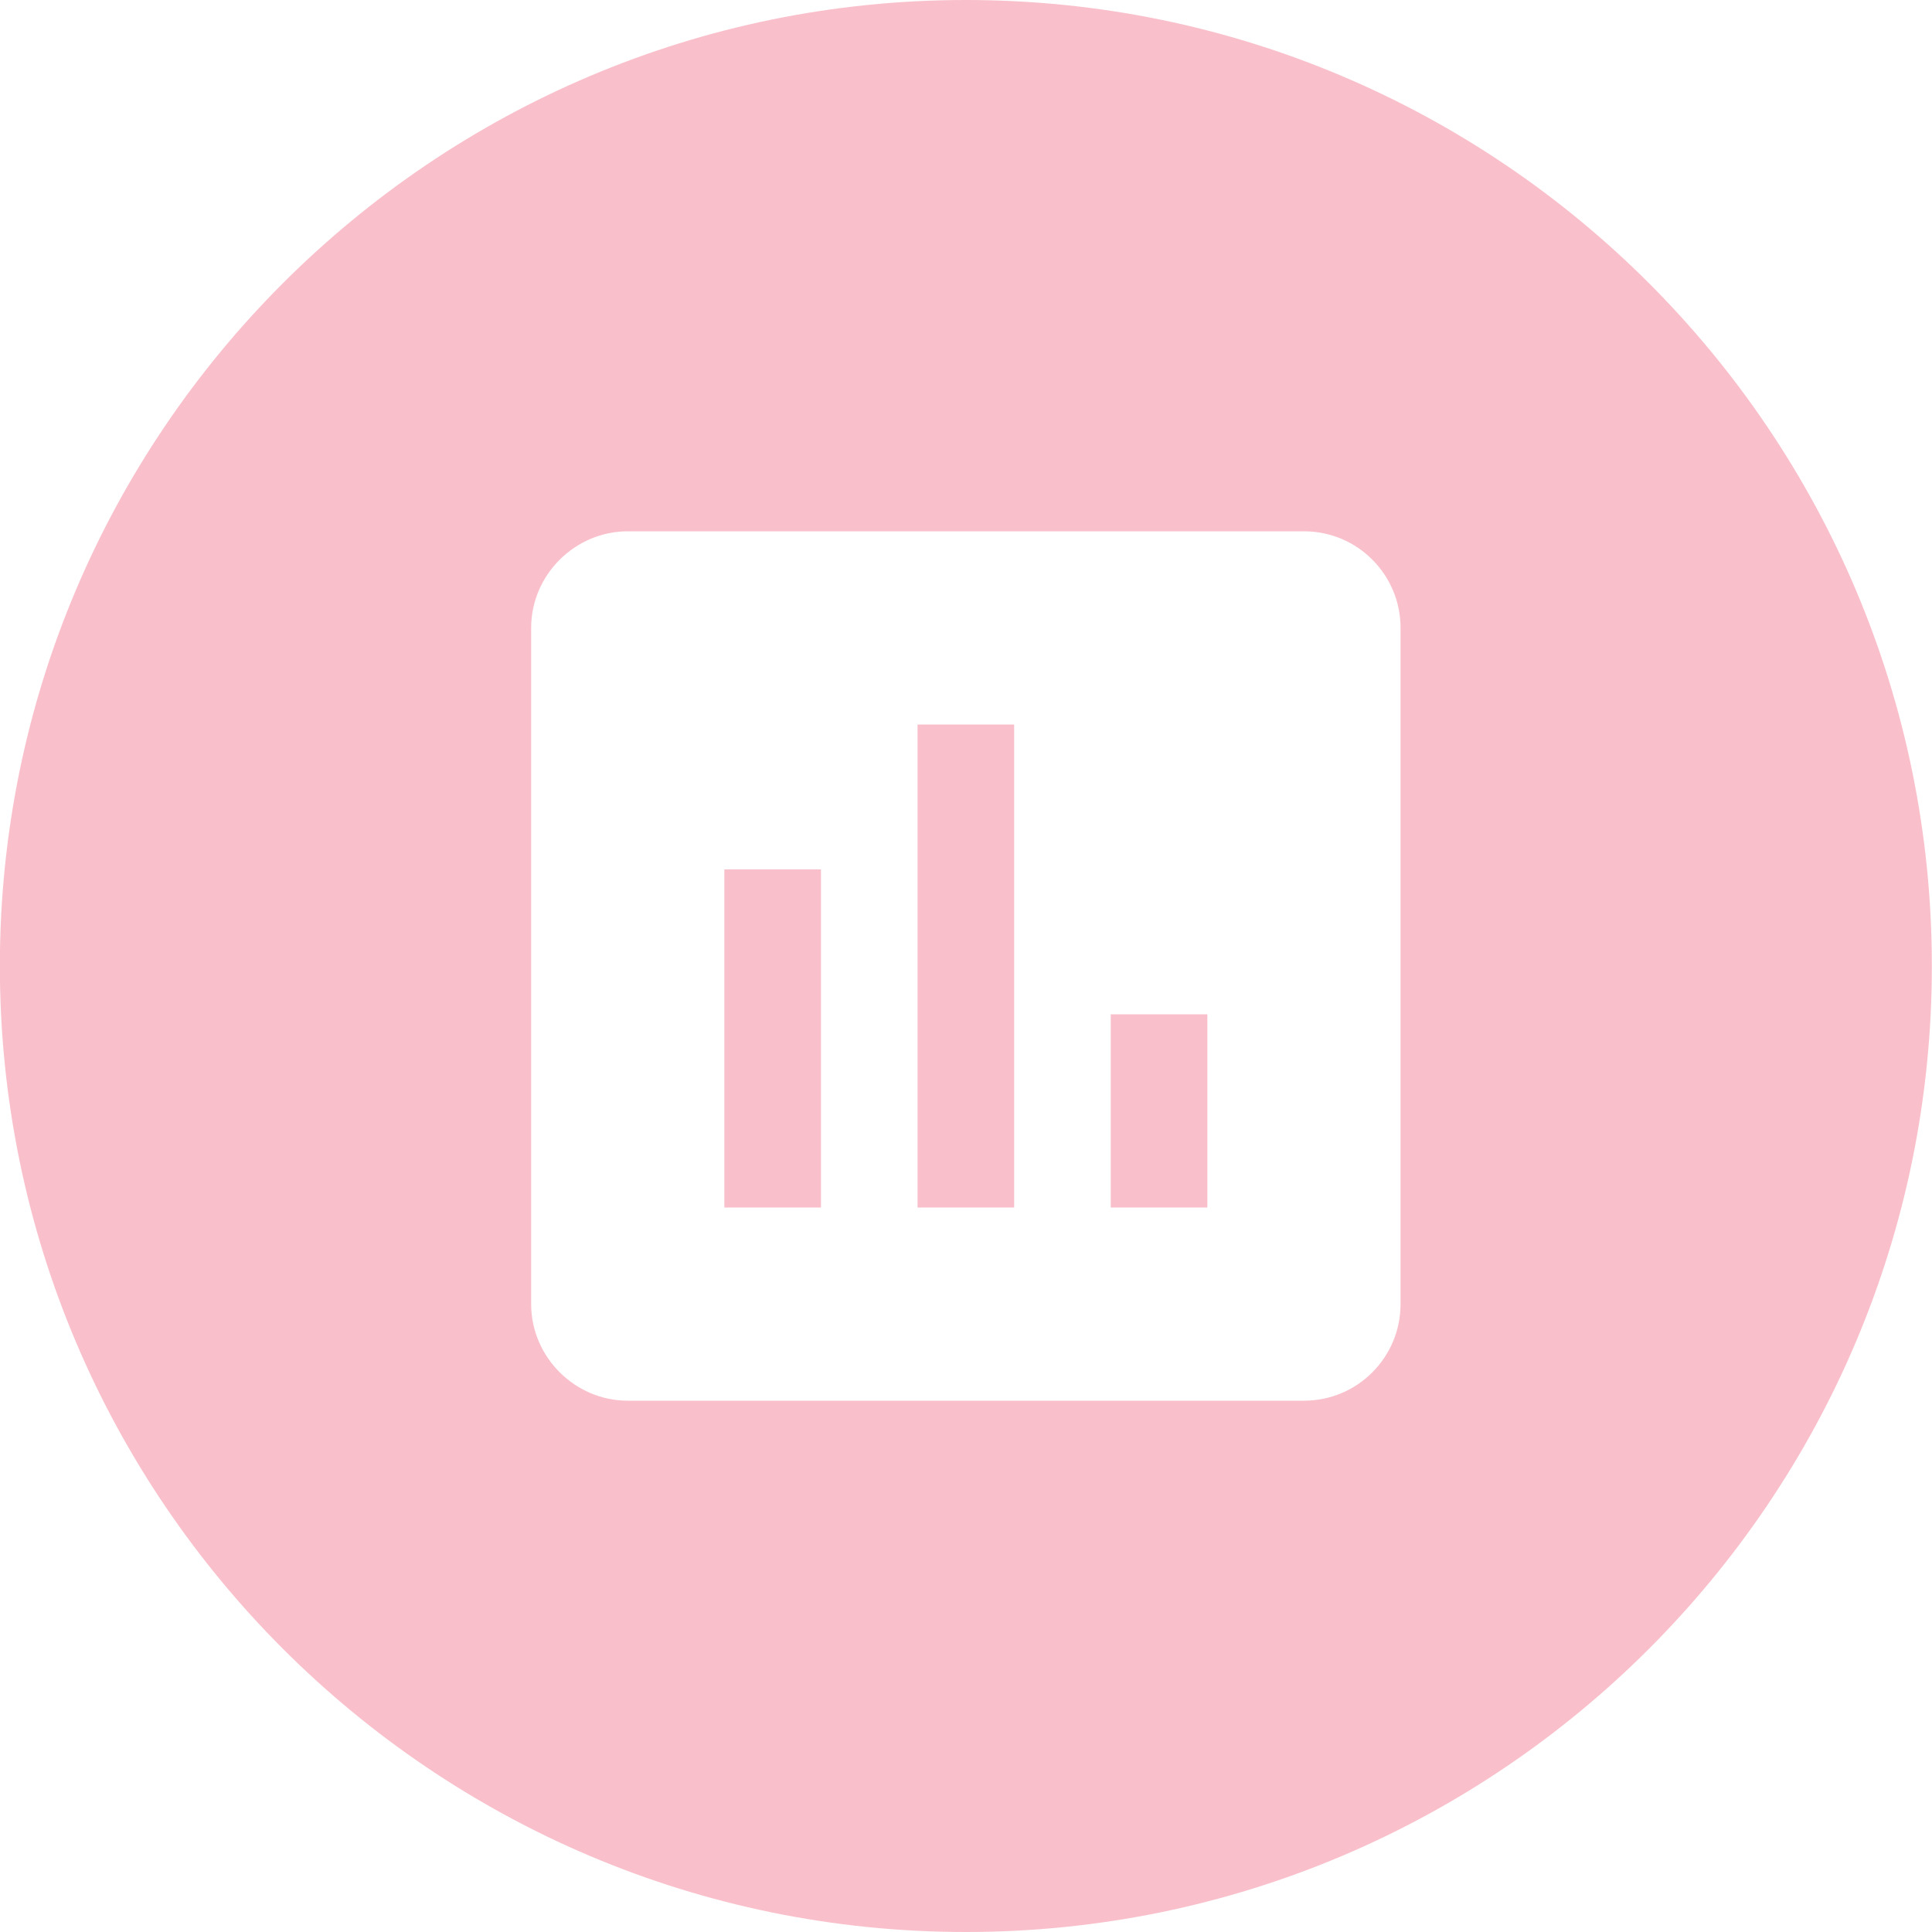 <?xml version="1.0" encoding="UTF-8" standalone="no"?>
<!DOCTYPE svg PUBLIC "-//W3C//DTD SVG 1.1//EN" "http://www.w3.org/Graphics/SVG/1.1/DTD/svg11.dtd">
<svg width="100%" height="100%" viewBox="0 0 40 40" version="1.1" xmlns="http://www.w3.org/2000/svg" xmlns:xlink="http://www.w3.org/1999/xlink" xml:space="preserve" style="fill-rule:evenodd;clip-rule:evenodd;stroke-linejoin:round;stroke-miterlimit:1.414;">
    <g transform="matrix(1,0,0,1,-6369.22,-2815.1)">
        <rect id="Artboard14" x="6369.22" y="2815.1" width="40" height="40" style="fill:none;"/>
        <clipPath id="_clip1">
            <rect id="Artboard141" x="6369.22" y="2815.1" width="40" height="40"/>
        </clipPath>
        <g clip-path="url(#_clip1)">
            <g transform="matrix(1,0,0,1,-177.723,406.64)">
                <path d="M6566.94,2408.46C6577.98,2408.46 6586.94,2417.42 6586.94,2428.46C6586.94,2439.5 6577.98,2448.46 6566.94,2448.46C6555.91,2448.46 6546.94,2439.5 6546.94,2428.46C6546.94,2417.42 6555.91,2408.46 6566.94,2408.46ZM6573.94,2419.46L6559.94,2419.46C6558.85,2419.46 6557.94,2420.36 6557.94,2421.46L6557.94,2435.46C6557.94,2436.56 6558.85,2437.46 6559.94,2437.46L6573.94,2437.46C6575.05,2437.46 6575.94,2436.56 6575.94,2435.46L6575.94,2421.46C6575.94,2420.36 6575.05,2419.46 6573.94,2419.46ZM6563.94,2433.46L6561.94,2433.46L6561.94,2426.46L6563.94,2426.46L6563.94,2433.46ZM6567.94,2433.46L6565.94,2433.46L6565.94,2423.46L6567.94,2423.46L6567.94,2433.46ZM6571.94,2433.46L6569.94,2433.46L6569.94,2429.46L6571.94,2429.46L6571.94,2433.46Z" style="fill:rgb(249,192,203);"/>
            </g>
        </g>
    </g>
</svg>